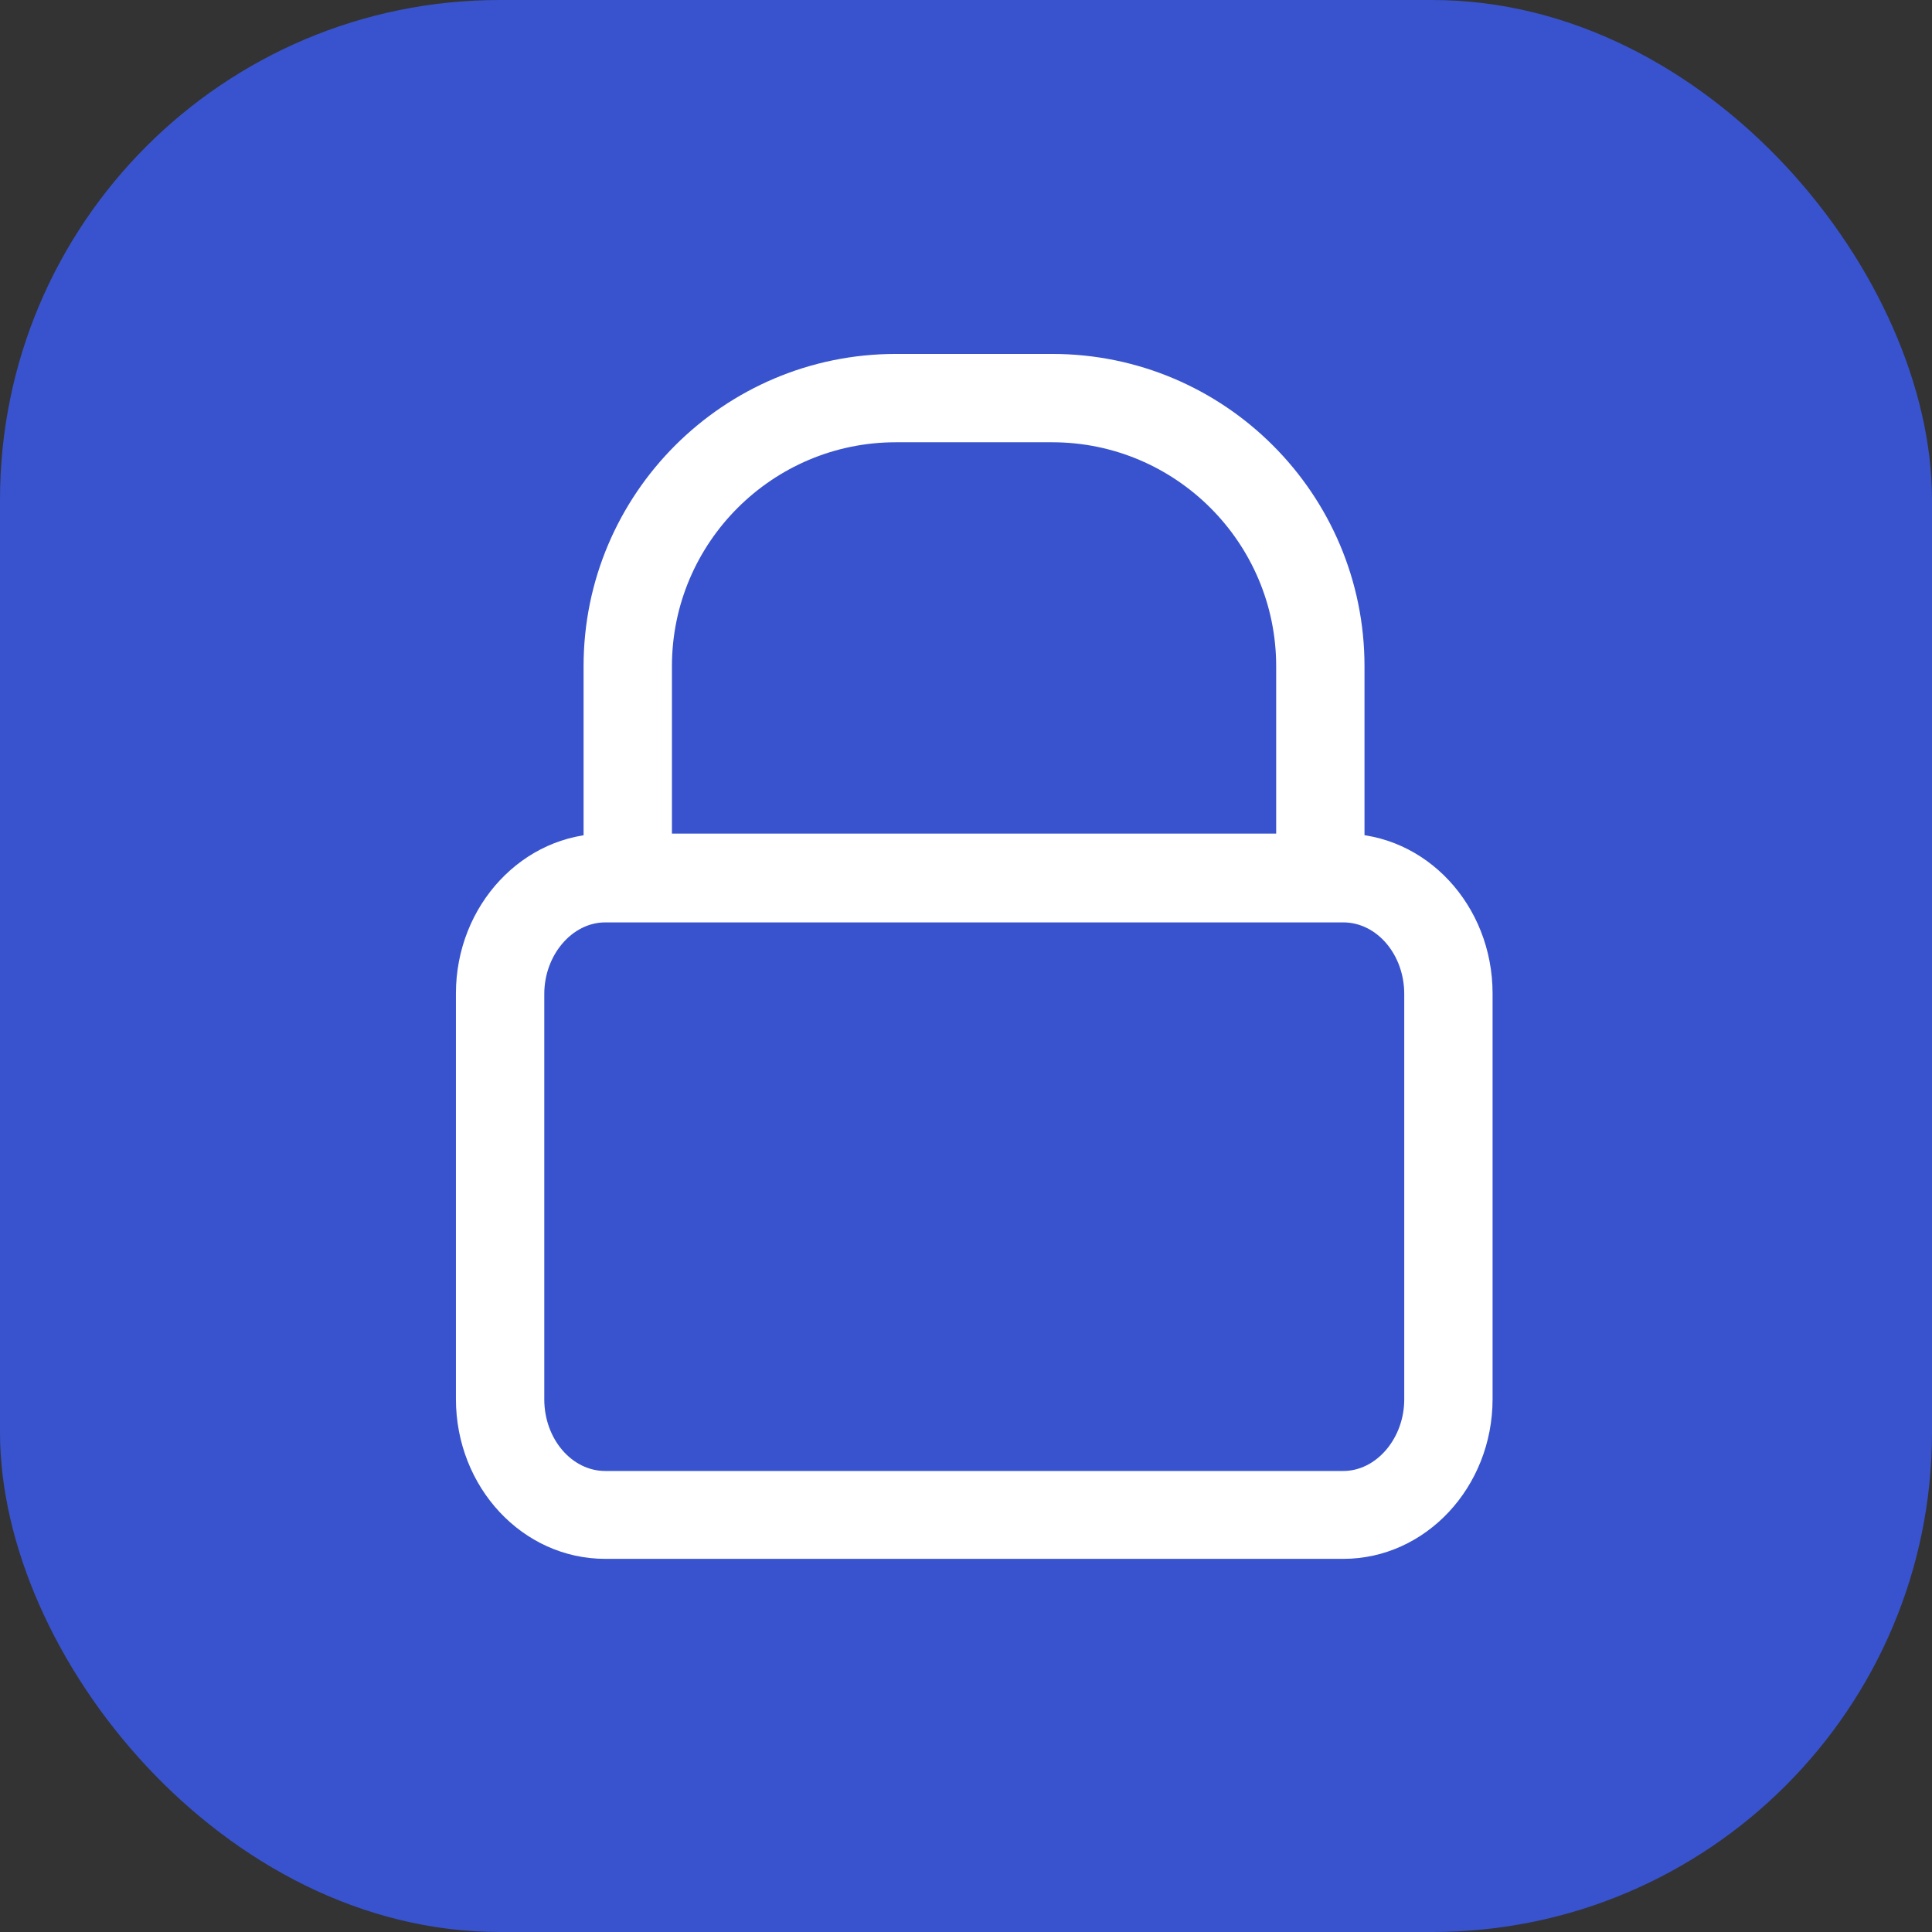 <svg width="72" height="72" viewBox="0 0 72 72" fill="none" xmlns="http://www.w3.org/2000/svg">
<rect x="0" y="0" width="72" height="72" fill="#333333" stroke="none"/>
<rect width="72" height="72" rx="18.621" fill="#3853CD"/>
<mask id="mask0_357_193" style="mask-type:alpha" maskUnits="userSpaceOnUse" x="5" y="5" width="62" height="62">
<rect x="5.586" y="5.586" width="60.828" height="60.828" fill="#B2B2B2"/>
</mask>
<g mask="url(#mask0_357_193)">
<path d="M22.555 58.094C19.477 58.094 16.991 55.428 16.991 52.136V37.025C16.991 33.733 19.493 31.066 22.555 31.066H50.061C53.139 31.066 55.624 33.733 55.624 37.025V52.136C55.624 55.428 53.123 58.094 50.061 58.094H22.555ZM22.555 34.375C21.32 34.375 20.284 35.593 20.284 37.041V52.152C20.284 53.617 21.304 54.819 22.555 54.819H50.061C51.295 54.819 52.332 53.601 52.332 52.152V37.041C52.332 35.576 51.312 34.375 50.061 34.375H22.555Z" fill="white"/>
<path d="M50.851 32.366H47.559V24.827C47.559 20.235 43.822 16.482 39.213 16.482H33.386C28.794 16.482 25.041 20.218 25.041 24.827V32.366H21.748V24.827C21.748 18.408 26.966 13.19 33.386 13.19H39.213C45.633 13.19 50.851 18.408 50.851 24.827V32.366Z" fill="white"/>
</g>
</svg>
